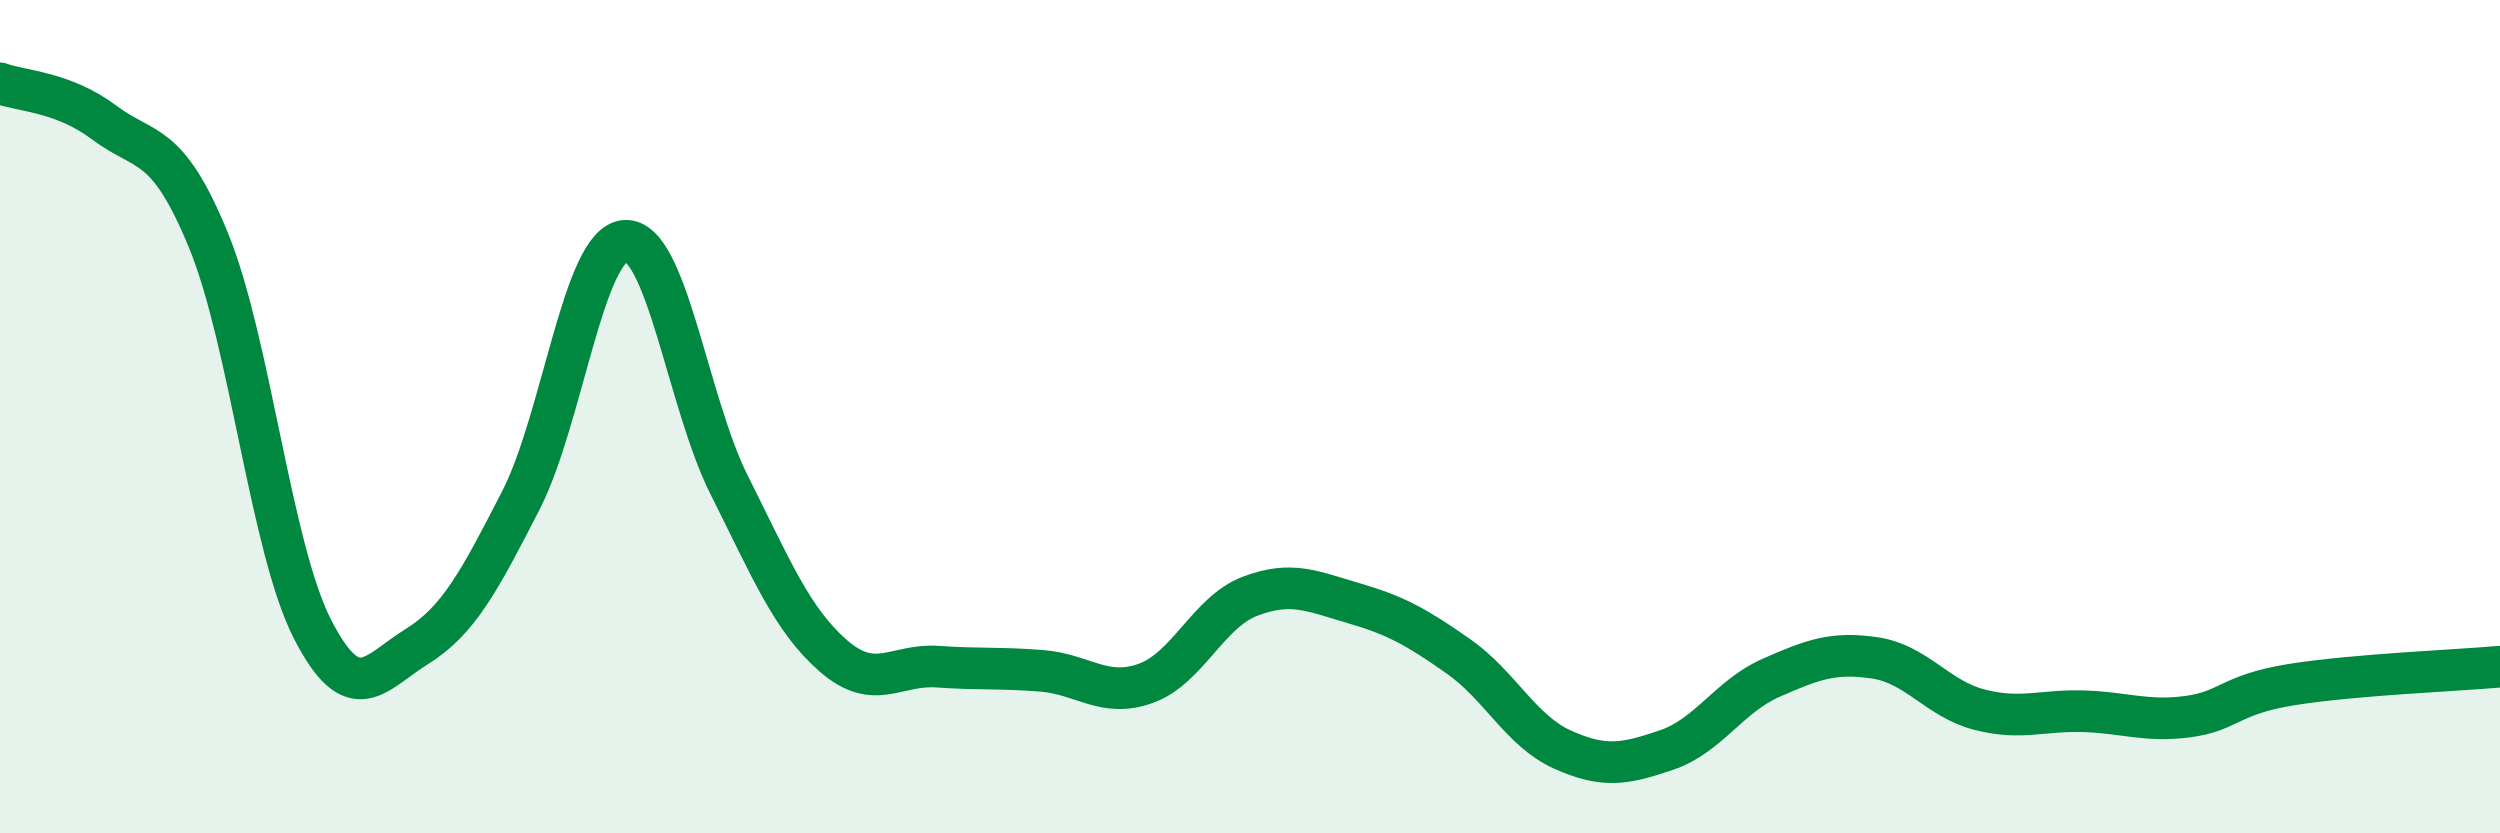 
    <svg width="60" height="20" viewBox="0 0 60 20" xmlns="http://www.w3.org/2000/svg">
      <path
        d="M 0,2 C 0.5,2.19 1.5,2.19 2.5,2.94 C 3.5,3.69 4,3.33 5,5.76 C 6,8.19 6.5,13.15 7.5,15.1 C 8.5,17.05 9,16.14 10,15.52 C 11,14.9 11.5,13.96 12.5,12.01 C 13.5,10.06 14,5.85 15,5.78 C 16,5.71 16.5,9.65 17.5,11.64 C 18.5,13.63 19,14.87 20,15.74 C 21,16.61 21.5,15.93 22.5,16 C 23.5,16.07 24,16.02 25,16.1 C 26,16.18 26.5,16.76 27.5,16.4 C 28.5,16.04 29,14.69 30,14.31 C 31,13.93 31.5,14.19 32.5,14.48 C 33.5,14.77 34,15.05 35,15.75 C 36,16.45 36.5,17.54 37.5,17.99 C 38.5,18.44 39,18.34 40,18 C 41,17.66 41.5,16.71 42.5,16.27 C 43.5,15.83 44,15.64 45,15.79 C 46,15.94 46.5,16.77 47.5,17.03 C 48.5,17.29 49,17.04 50,17.07 C 51,17.1 51.5,17.33 52.5,17.2 C 53.5,17.07 53.5,16.67 55,16.43 C 56.5,16.19 59,16.09 60,16L60 20L0 20Z"
        fill="#008740"
        opacity="0.1"
        stroke-linecap="round"
        stroke-linejoin="round"
      />
      <path
        d="M 0,2 C 0.5,2.19 1.5,2.19 2.5,2.94 C 3.5,3.69 4,3.33 5,5.76 C 6,8.19 6.5,13.15 7.5,15.1 C 8.5,17.05 9,16.14 10,15.52 C 11,14.9 11.5,13.96 12.5,12.01 C 13.5,10.06 14,5.85 15,5.78 C 16,5.71 16.5,9.65 17.5,11.64 C 18.5,13.63 19,14.87 20,15.74 C 21,16.61 21.5,15.93 22.5,16 C 23.5,16.07 24,16.02 25,16.1 C 26,16.18 26.5,16.76 27.5,16.4 C 28.5,16.04 29,14.69 30,14.31 C 31,13.93 31.5,14.19 32.5,14.48 C 33.5,14.77 34,15.05 35,15.75 C 36,16.45 36.5,17.54 37.5,17.99 C 38.5,18.44 39,18.34 40,18 C 41,17.66 41.5,16.71 42.5,16.27 C 43.5,15.83 44,15.64 45,15.79 C 46,15.94 46.5,16.77 47.5,17.03 C 48.5,17.29 49,17.04 50,17.07 C 51,17.1 51.5,17.33 52.5,17.2 C 53.5,17.07 53.5,16.67 55,16.43 C 56.5,16.19 59,16.09 60,16"
        stroke="#008740"
        stroke-width="1"
        fill="none"
        stroke-linecap="round"
        stroke-linejoin="round"
      />
    </svg>
  